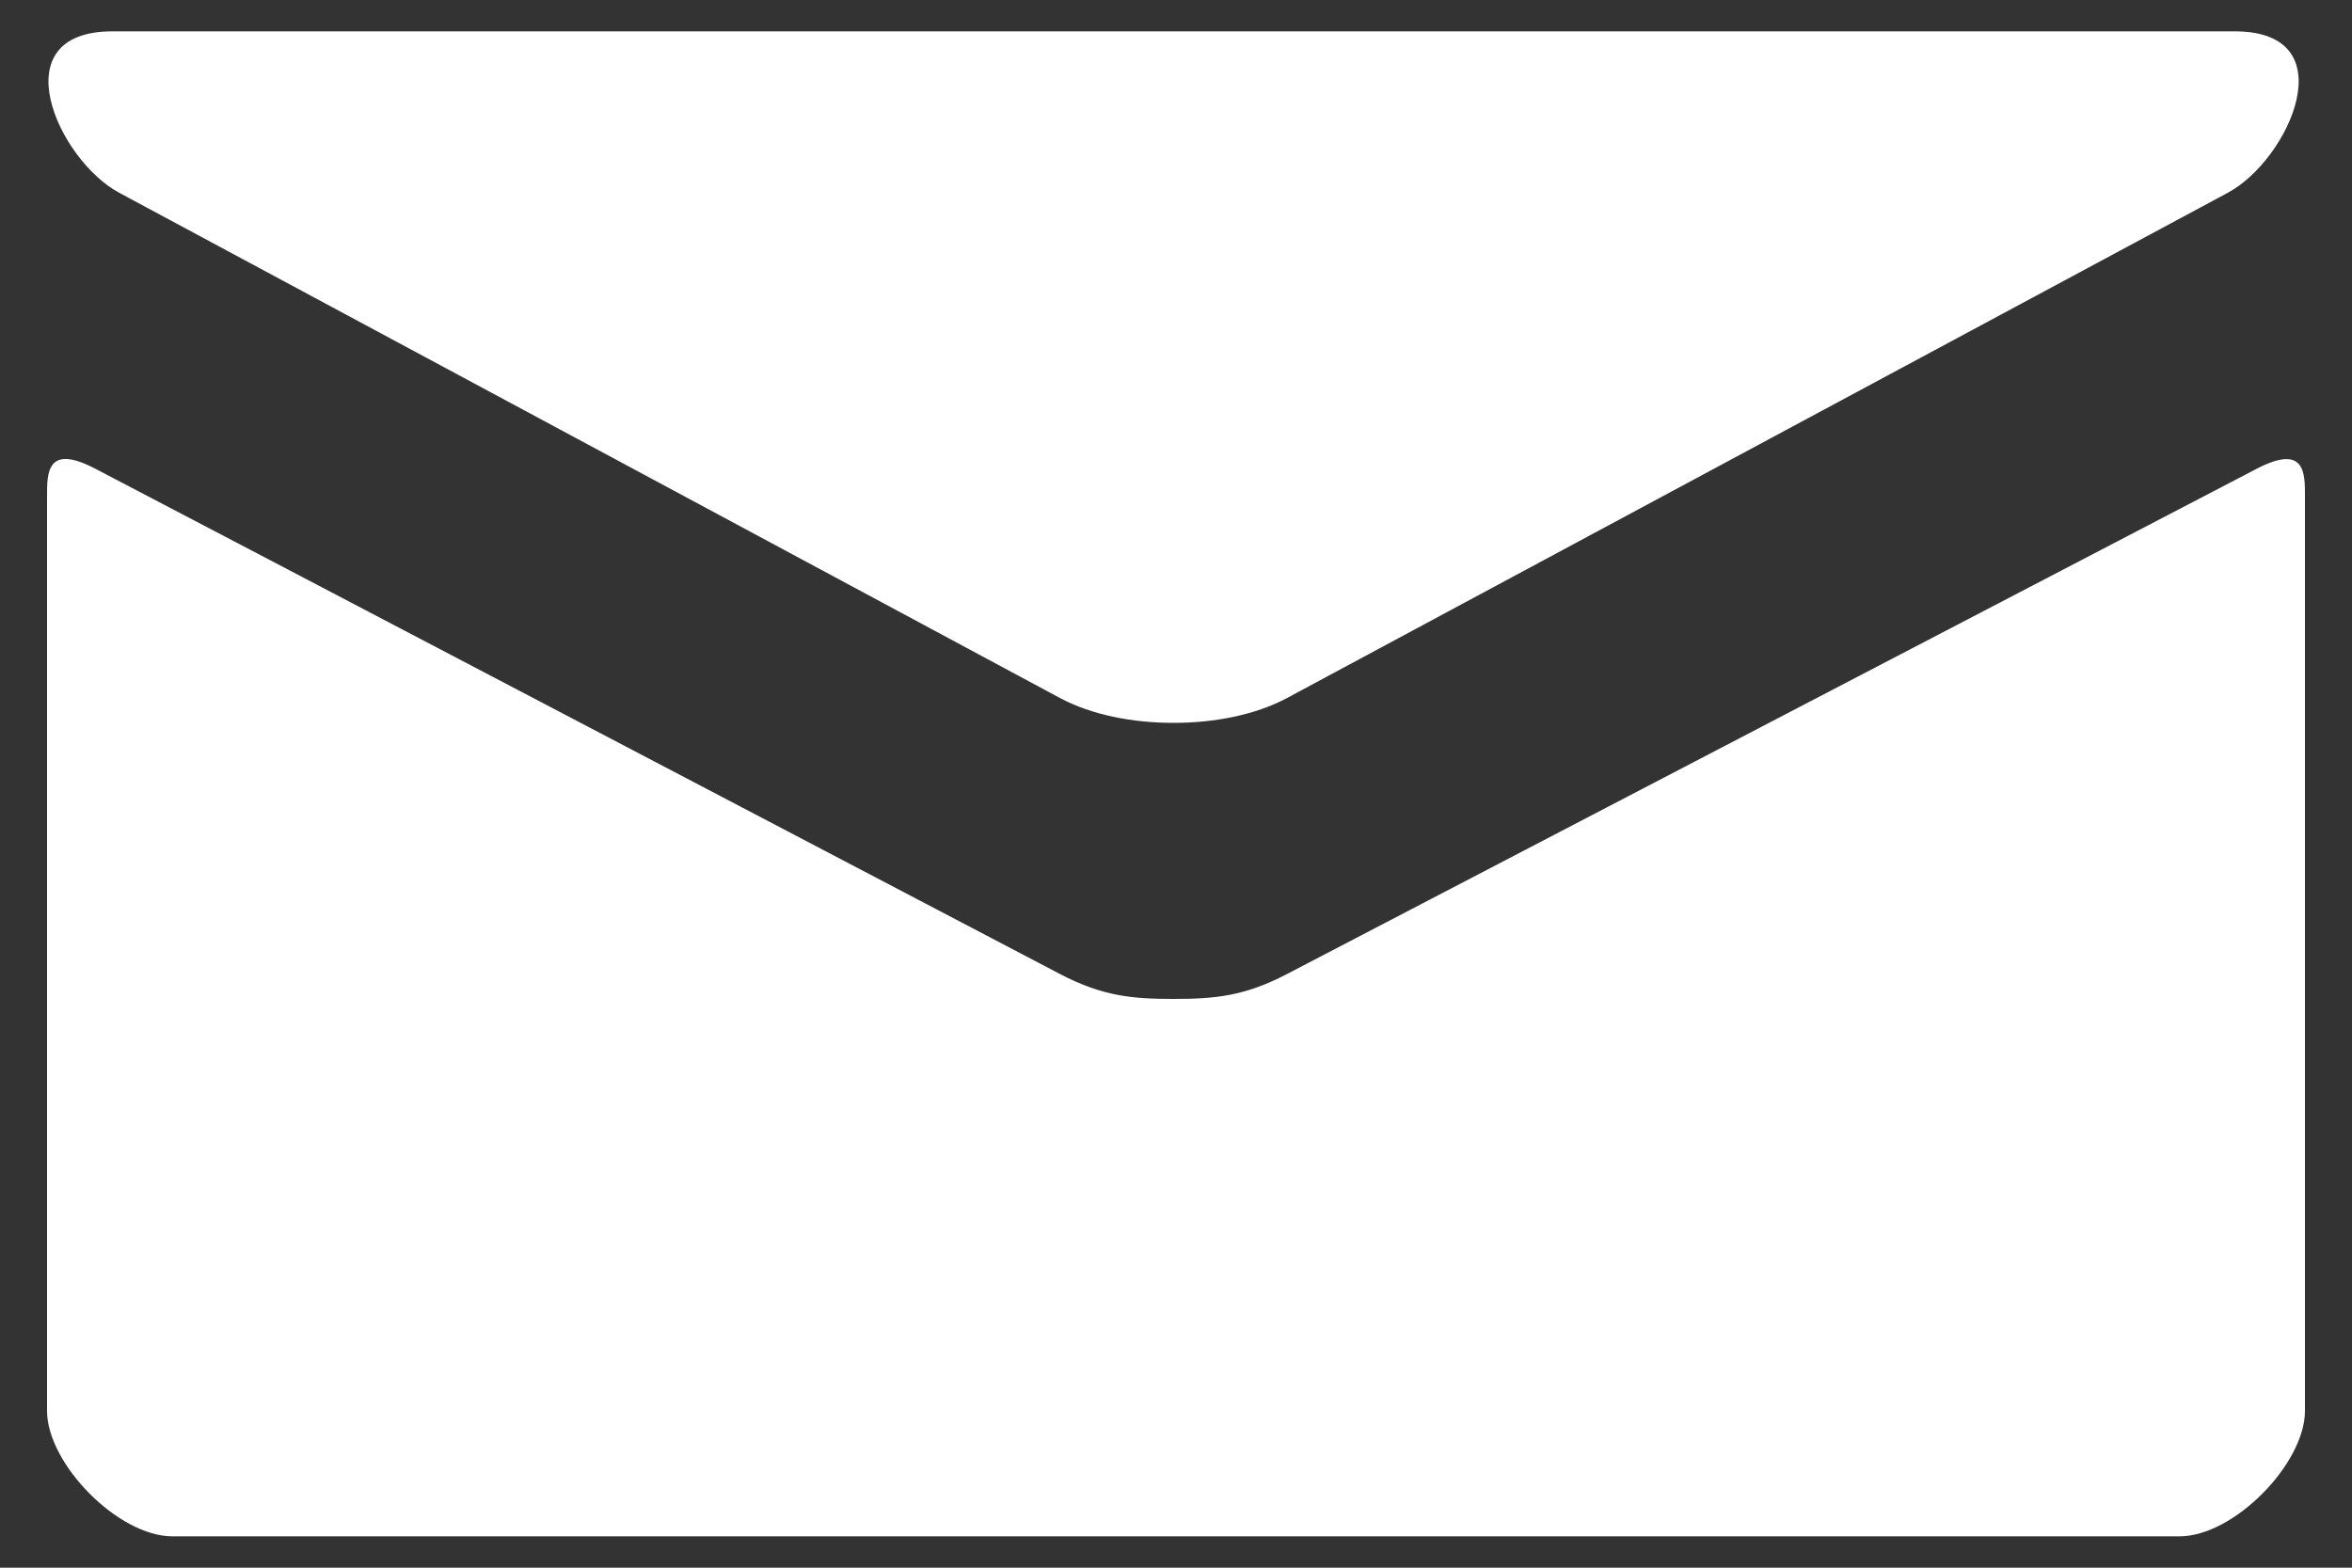 <svg width="30" height="20" viewBox="0 0 30 20" fill="none" xmlns="http://www.w3.org/2000/svg">
<rect x="0" y="0" width="30" height="20" fill="#333333" stroke="none"/>
<path d="M1.518 2.458L13.518 8.904C13.922 9.12 14.443 9.222 14.968 9.222C15.493 9.222 16.015 9.12 16.418 8.904L28.418 2.458C29.2 2.037 29.939 0.4 28.504 0.4H1.434C-0.001 0.4 0.738 2.037 1.518 2.458ZM28.781 5.982L16.418 12.425C15.874 12.71 15.493 12.744 14.968 12.744C14.443 12.744 14.062 12.71 13.518 12.425C12.975 12.141 2.106 6.443 1.218 5.981C0.594 5.654 0.6 6.037 0.6 6.331V18C0.6 18.672 1.506 19.6 2.2 19.6H27.8C28.494 19.6 29.4 18.672 29.4 18V6.333C29.4 6.038 29.407 5.656 28.781 5.982Z" fill="white"/>
</svg>
